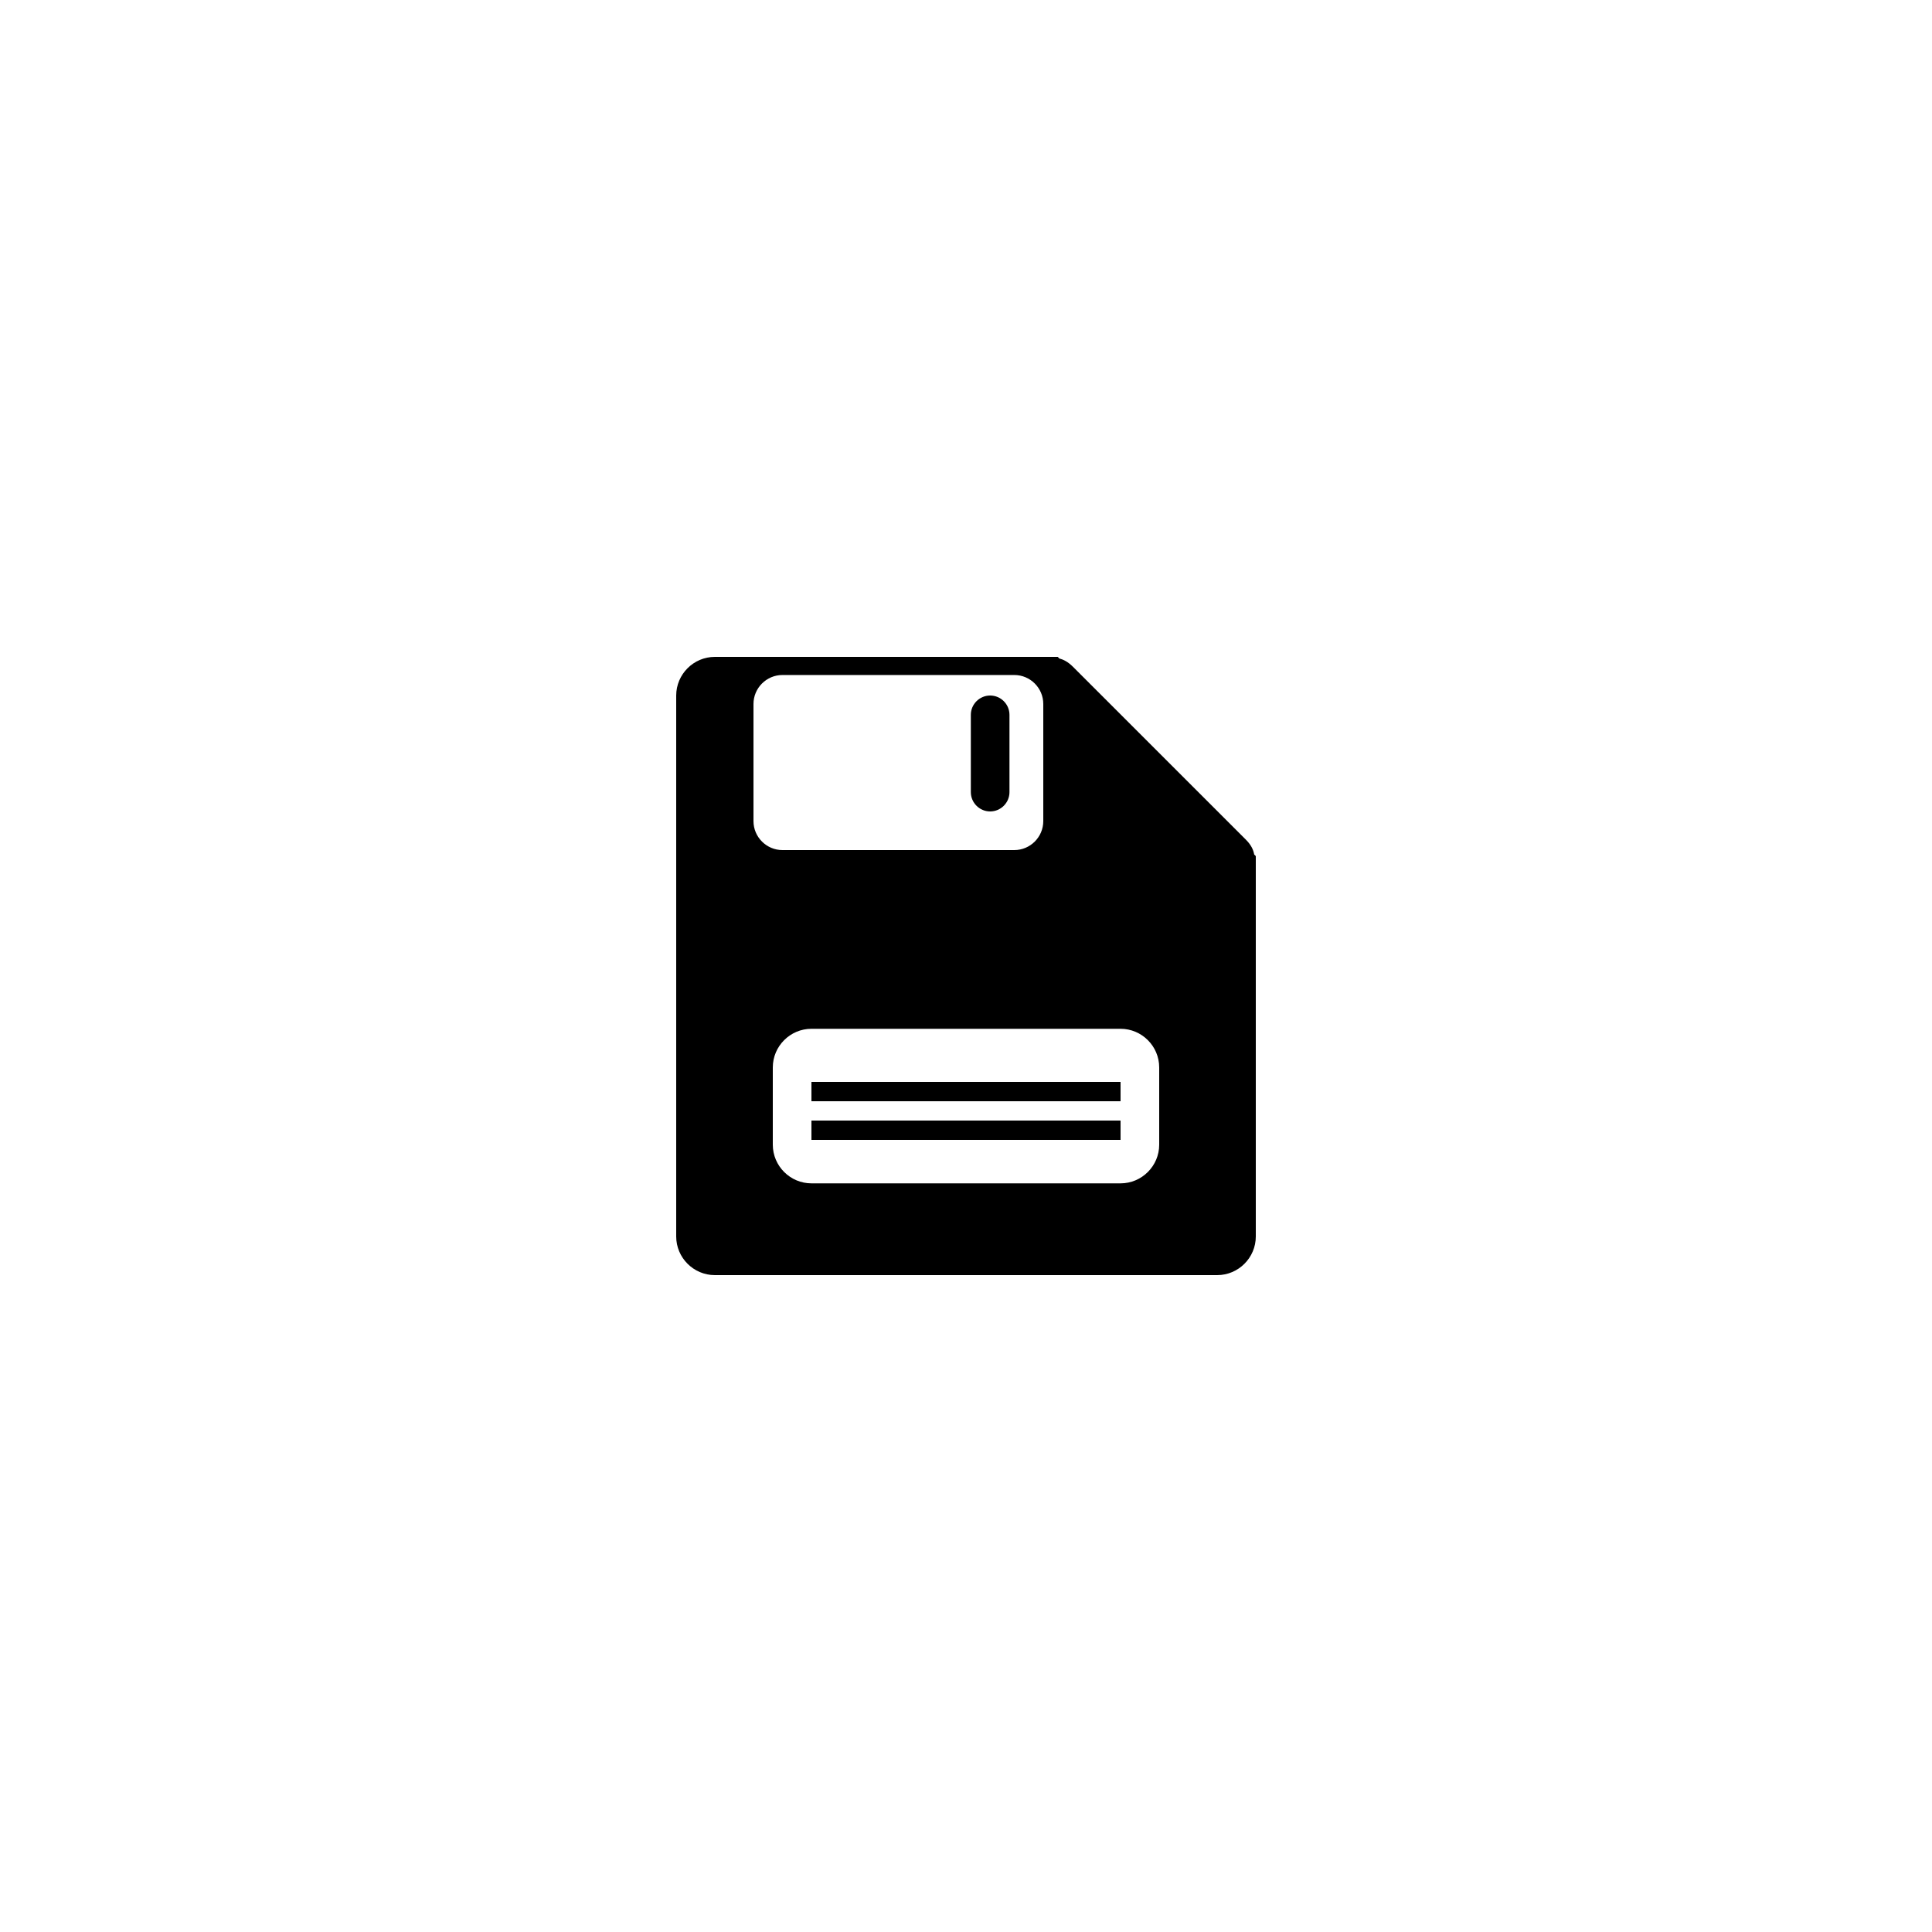 <?xml version="1.0" encoding="utf-8"?>
<!-- Generator: Adobe Illustrator 16.0.4, SVG Export Plug-In . SVG Version: 6.00 Build 0)  -->
<!DOCTYPE svg PUBLIC "-//W3C//DTD SVG 1.1//EN" "http://www.w3.org/Graphics/SVG/1.1/DTD/svg11.dtd">
<svg version="1.1" id="Layer_1" xmlns="http://www.w3.org/2000/svg" xmlns:xlink="http://www.w3.org/1999/xlink" x="0px" y="0px"
	 width="50px" height="50px" viewBox="0 0 50 50" enable-background="new 0 0 50 50" xml:space="preserve">
<g>
	<g>
		<path d="M32.458,22.114c-0.019-0.116-0.074-0.243-0.218-0.387l-4.469-4.468c-0.129-0.13-0.248-0.19-0.354-0.216L27.375,17H18.5
			c-0.55,0-1,0.45-1,1v14c0,0.55,0.45,1,1,1h13c0.55,0,1-0.45,1-1v-9.844L32.458,22.114z M19.5,21.25v-3.031
			c0-0.413,0.337-0.75,0.75-0.75h6c0.413,0,0.75,0.337,0.75,0.75v3.031c0,0.413-0.337,0.75-0.75,0.75h-6
			C19.837,22,19.5,21.663,19.5,21.25z M30,29.625c0,0.55-0.45,1-1,1h-8c-0.55,0-1-0.45-1-1v-2c0-0.55,0.45-1,1-1h8
			c0.55,0,1,0.45,1,1V29.625z"/>
	</g>
	<g>
		<path d="M25.625,21c0.275,0,0.5-0.225,0.5-0.5v-2c0-0.275-0.225-0.5-0.5-0.5c-0.275,0-0.5,0.225-0.5,0.5v2
			C25.125,20.775,25.35,21,25.625,21z"/>
	</g>
	<g>
		<rect x="21" y="28" width="8" height="0.5"/>
	</g>
	<g>
		<rect x="21" y="29" width="8" height="0.5"/>
	</g>
</g>
</svg>
